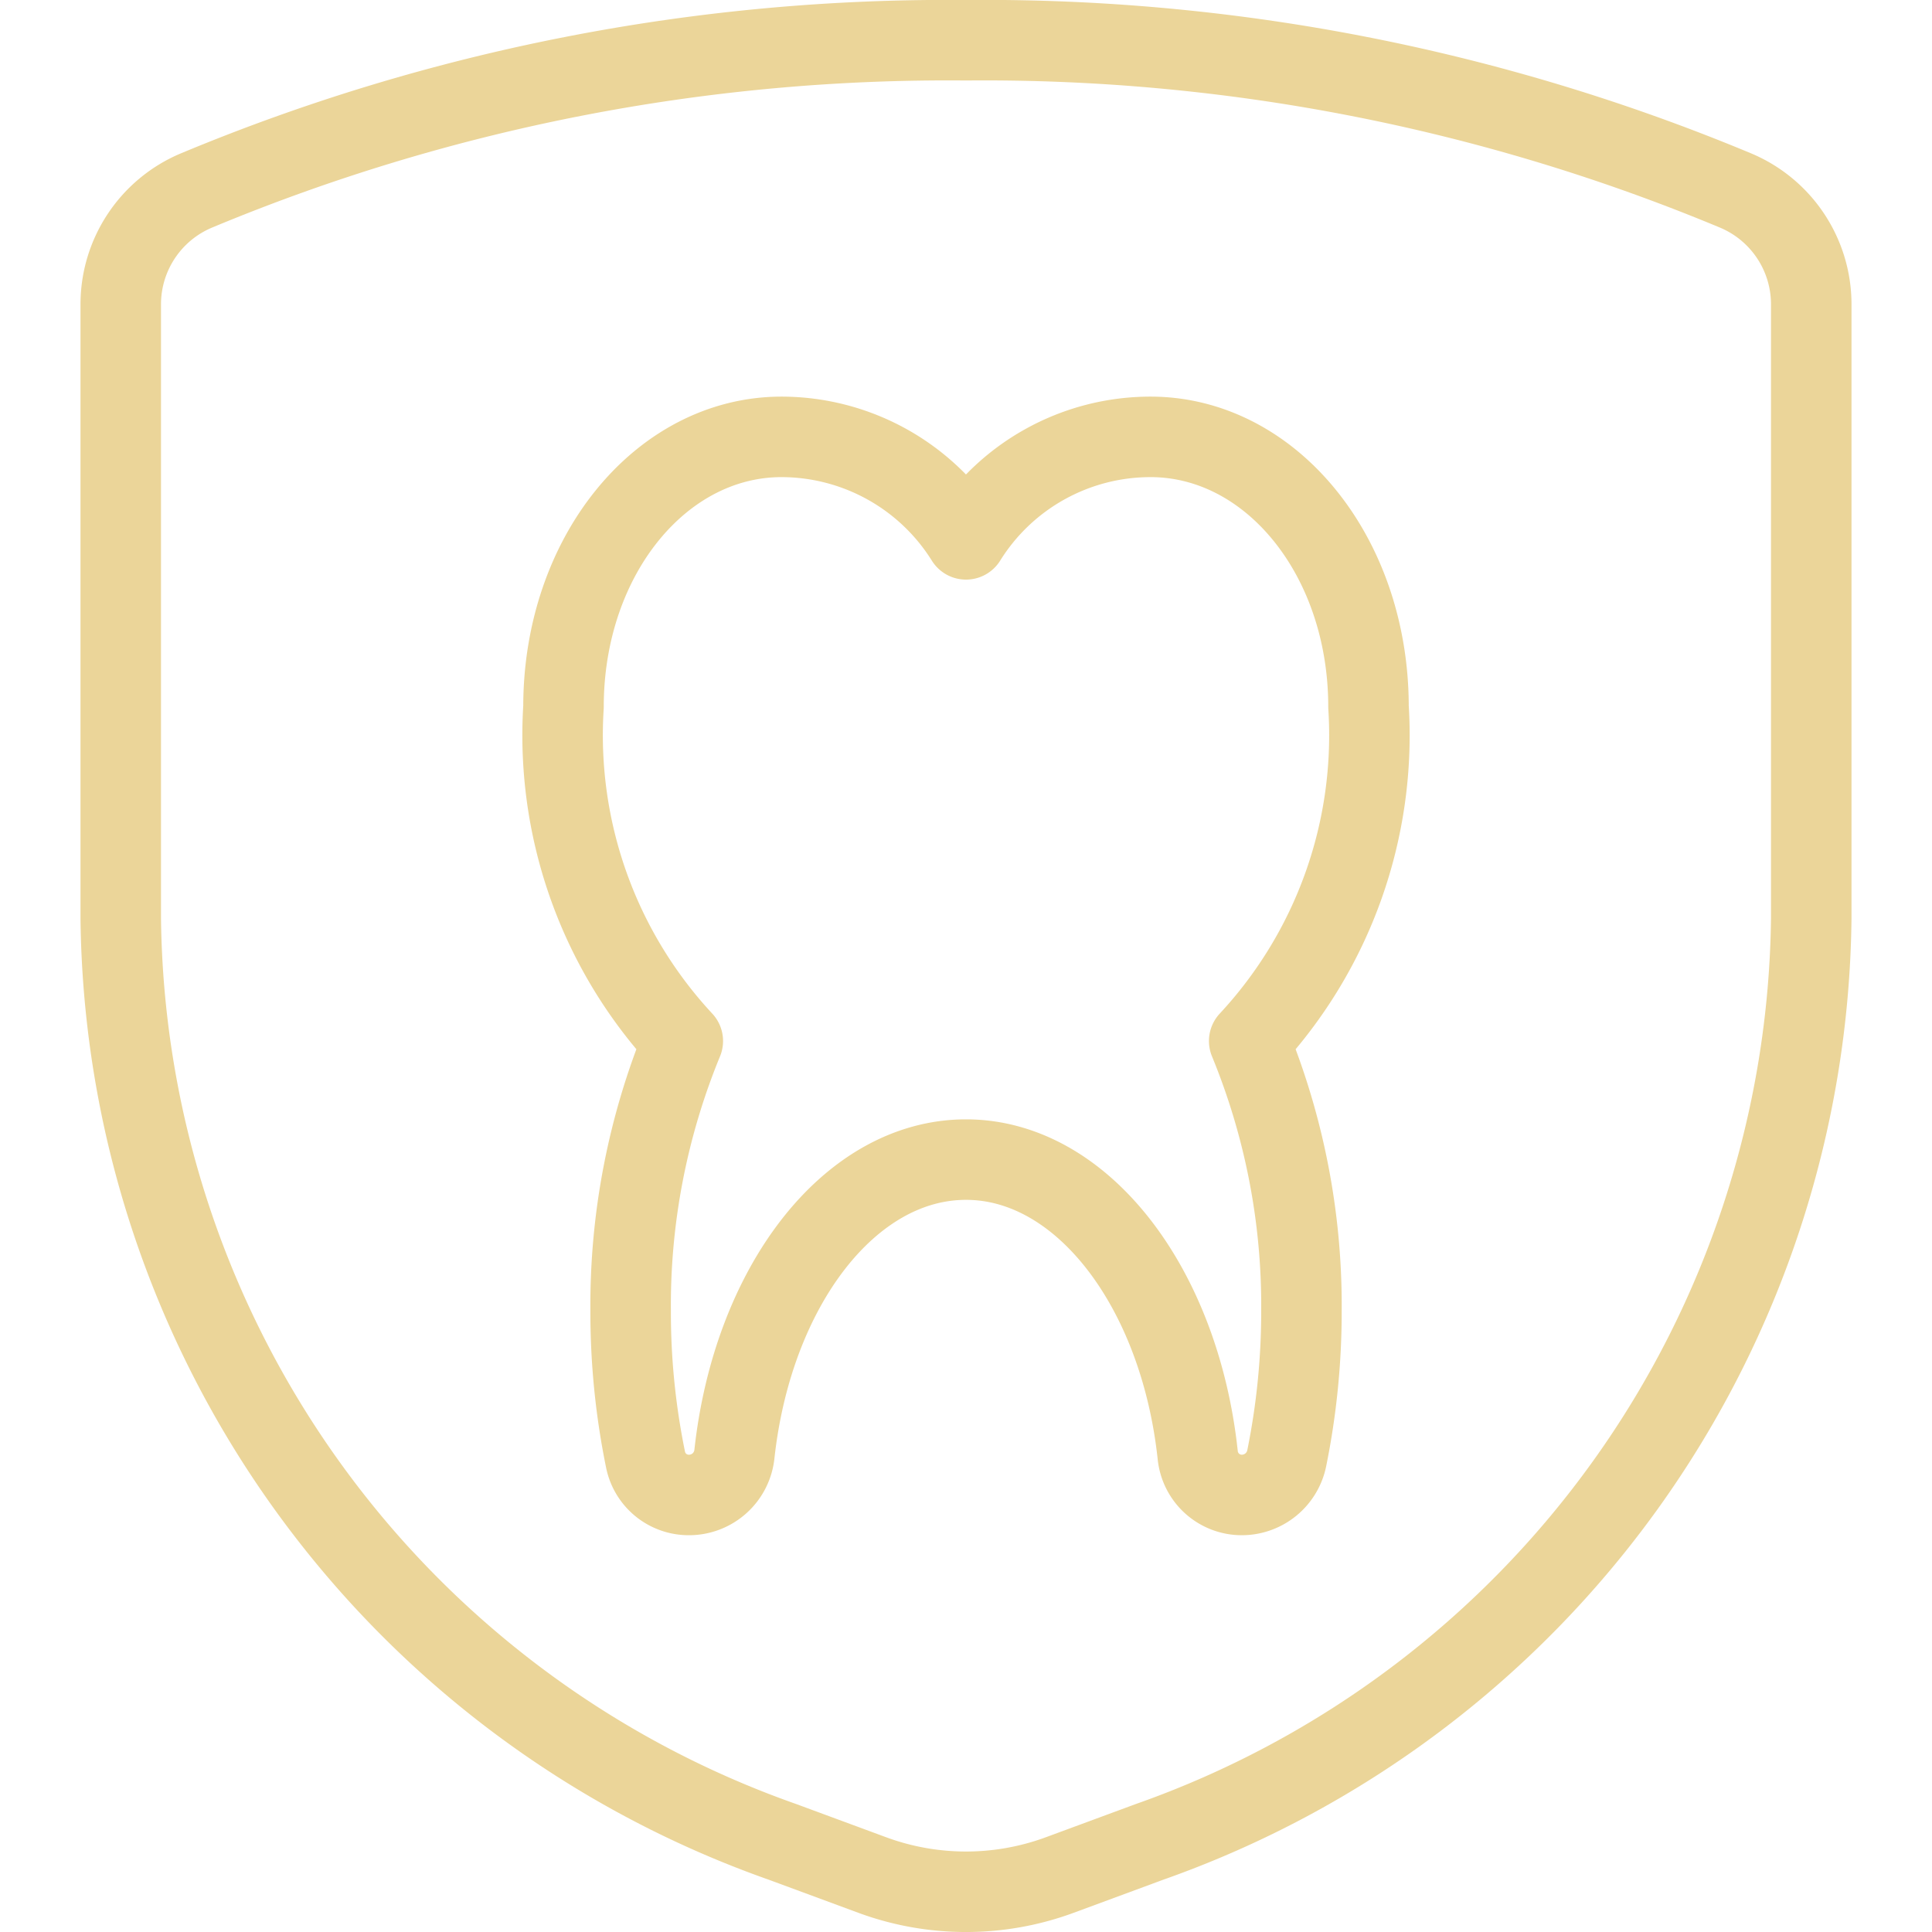 <svg viewBox="0 0 24 24" xmlns="http://www.w3.org/2000/svg" id="Dentistry-Tooth-Shield--Streamline-Ultimate" height="24" width="24"><desc>Dentistry Tooth Shield Streamline Icon: https://streamlinehq.com</desc><path d="M17 8.78c0 -1.875 -1.213 -3.353 -2.708 -3.353A2.7 2.7 0 0 0 12 6.7a2.705 2.705 0 0 0 -2.291 -1.273C8.213 5.427 7 6.905 7 8.78a5.579 5.579 0 0 0 1.482 4.152 8.631 8.631 0 0 0 -0.648 3.348 9.133 9.133 0 0 0 0.186 1.856 0.547 0.547 0 0 0 0.536 0.435 0.567 0.567 0 0 0 0.567 -0.507c0.227 -2.077 1.429 -3.659 2.877 -3.659S14.657 16 14.879 18.08a0.55 0.55 0 0 0 0.547 0.491 0.57 0.57 0 0 0 0.558 -0.455 9.159 9.159 0 0 0 0.183 -1.836 8.631 8.631 0 0 0 -0.649 -3.348A5.575 5.575 0 0 0 17 8.78Z" fill="none" stroke="#ebd599" stroke-linecap="round" stroke-linejoin="round" stroke-width="1"></path><path d="M1.5 3.775v7.637A12.311 12.311 0 0 0 9.719 22.88l1.121 0.414a3.365 3.365 0 0 0 2.32 0l1.121 -0.414A12.311 12.311 0 0 0 22.5 11.412V3.775a1.533 1.533 0 0 0 -0.934 -1.406A24.237 24.237 0 0 0 12 0.5a24.237 24.237 0 0 0 -9.566 1.869A1.533 1.533 0 0 0 1.5 3.775Z" fill="none" stroke="#ebd599" stroke-linecap="round" stroke-linejoin="round" stroke-width="1"></path></svg>